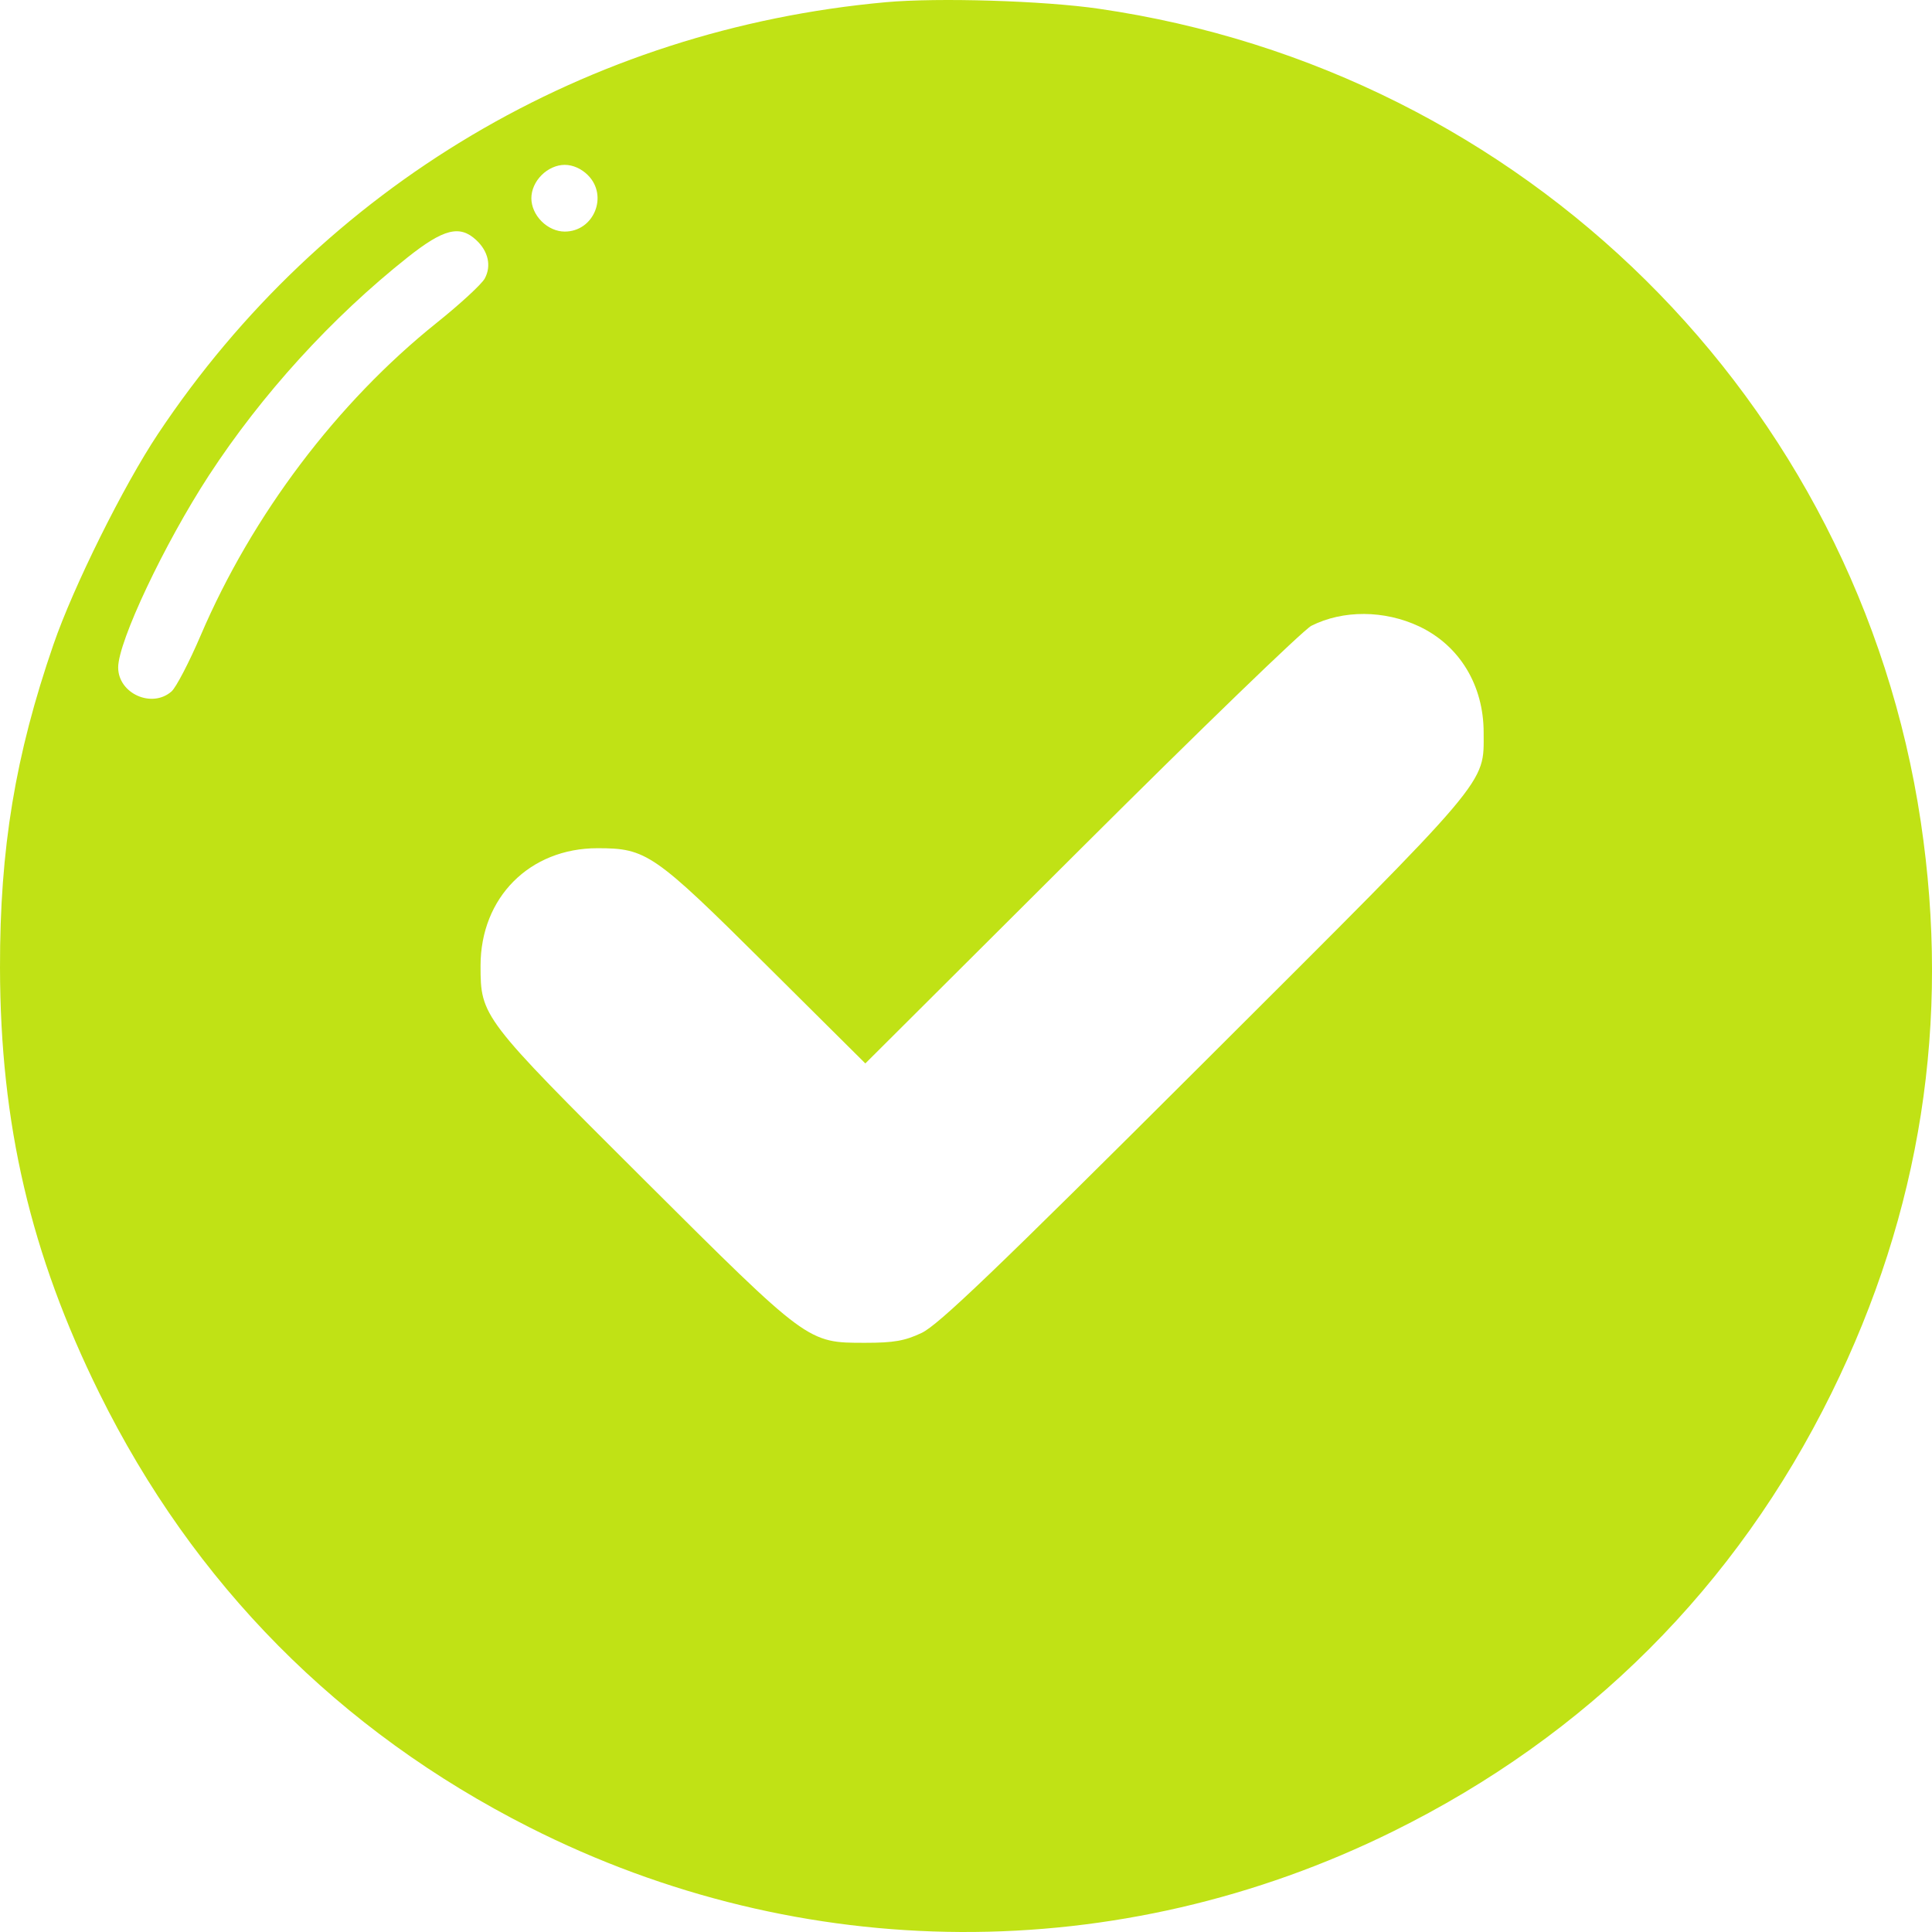 <?xml version="1.0" encoding="UTF-8"?> <svg xmlns="http://www.w3.org/2000/svg" width="30" height="30" viewBox="0 0 30 30" fill="none"><path fill-rule="evenodd" clip-rule="evenodd" d="M13.758 0.034C9.121 0.453 5.015 2.888 2.453 6.738C1.917 7.543 1.14 9.108 0.83 10.008C0.236 11.731 -0.003 13.176 2.87335e-05 15.028C0.004 17.454 0.476 19.474 1.543 21.634C3.008 24.599 5.264 26.877 8.218 28.373C12.457 30.52 17.373 30.543 21.633 28.437C24.648 26.947 26.957 24.638 28.438 21.634C29.828 18.814 30.29 15.863 29.826 12.761C28.846 6.212 23.675 1.096 17.064 0.136C16.208 0.011 14.566 -0.039 13.758 0.034ZM9.128 2.719C9.45 3.04 9.222 3.596 8.769 3.596C8.643 3.596 8.51 3.538 8.41 3.437C8.309 3.337 8.251 3.204 8.251 3.078C8.251 2.952 8.309 2.819 8.41 2.719C8.51 2.619 8.643 2.56 8.769 2.56C8.895 2.56 9.028 2.619 9.128 2.719ZM7.395 3.728C7.583 3.902 7.633 4.13 7.527 4.325C7.479 4.413 7.144 4.722 6.783 5.011C5.234 6.251 3.915 7.999 3.116 9.867C2.938 10.283 2.734 10.675 2.663 10.737C2.358 11.004 1.835 10.769 1.835 10.364C1.835 9.962 2.55 8.448 3.242 7.385C4.063 6.126 5.149 4.933 6.327 3.998C6.888 3.553 7.139 3.489 7.395 3.728ZM22.037 9.727C22.663 10.023 23.038 10.64 23.038 11.374C23.038 12.189 23.185 12.015 18.698 16.492C15.447 19.736 14.569 20.577 14.31 20.698C14.05 20.821 13.878 20.851 13.435 20.851C12.537 20.851 12.556 20.865 9.987 18.305C7.481 15.808 7.462 15.783 7.462 14.995C7.462 13.937 8.224 13.171 9.278 13.171C10.038 13.171 10.153 13.25 11.893 14.979L13.437 16.513L16.79 13.171C18.634 11.332 20.242 9.778 20.363 9.717C20.856 9.469 21.498 9.473 22.037 9.727Z" fill="#C0E215"></path></svg> 